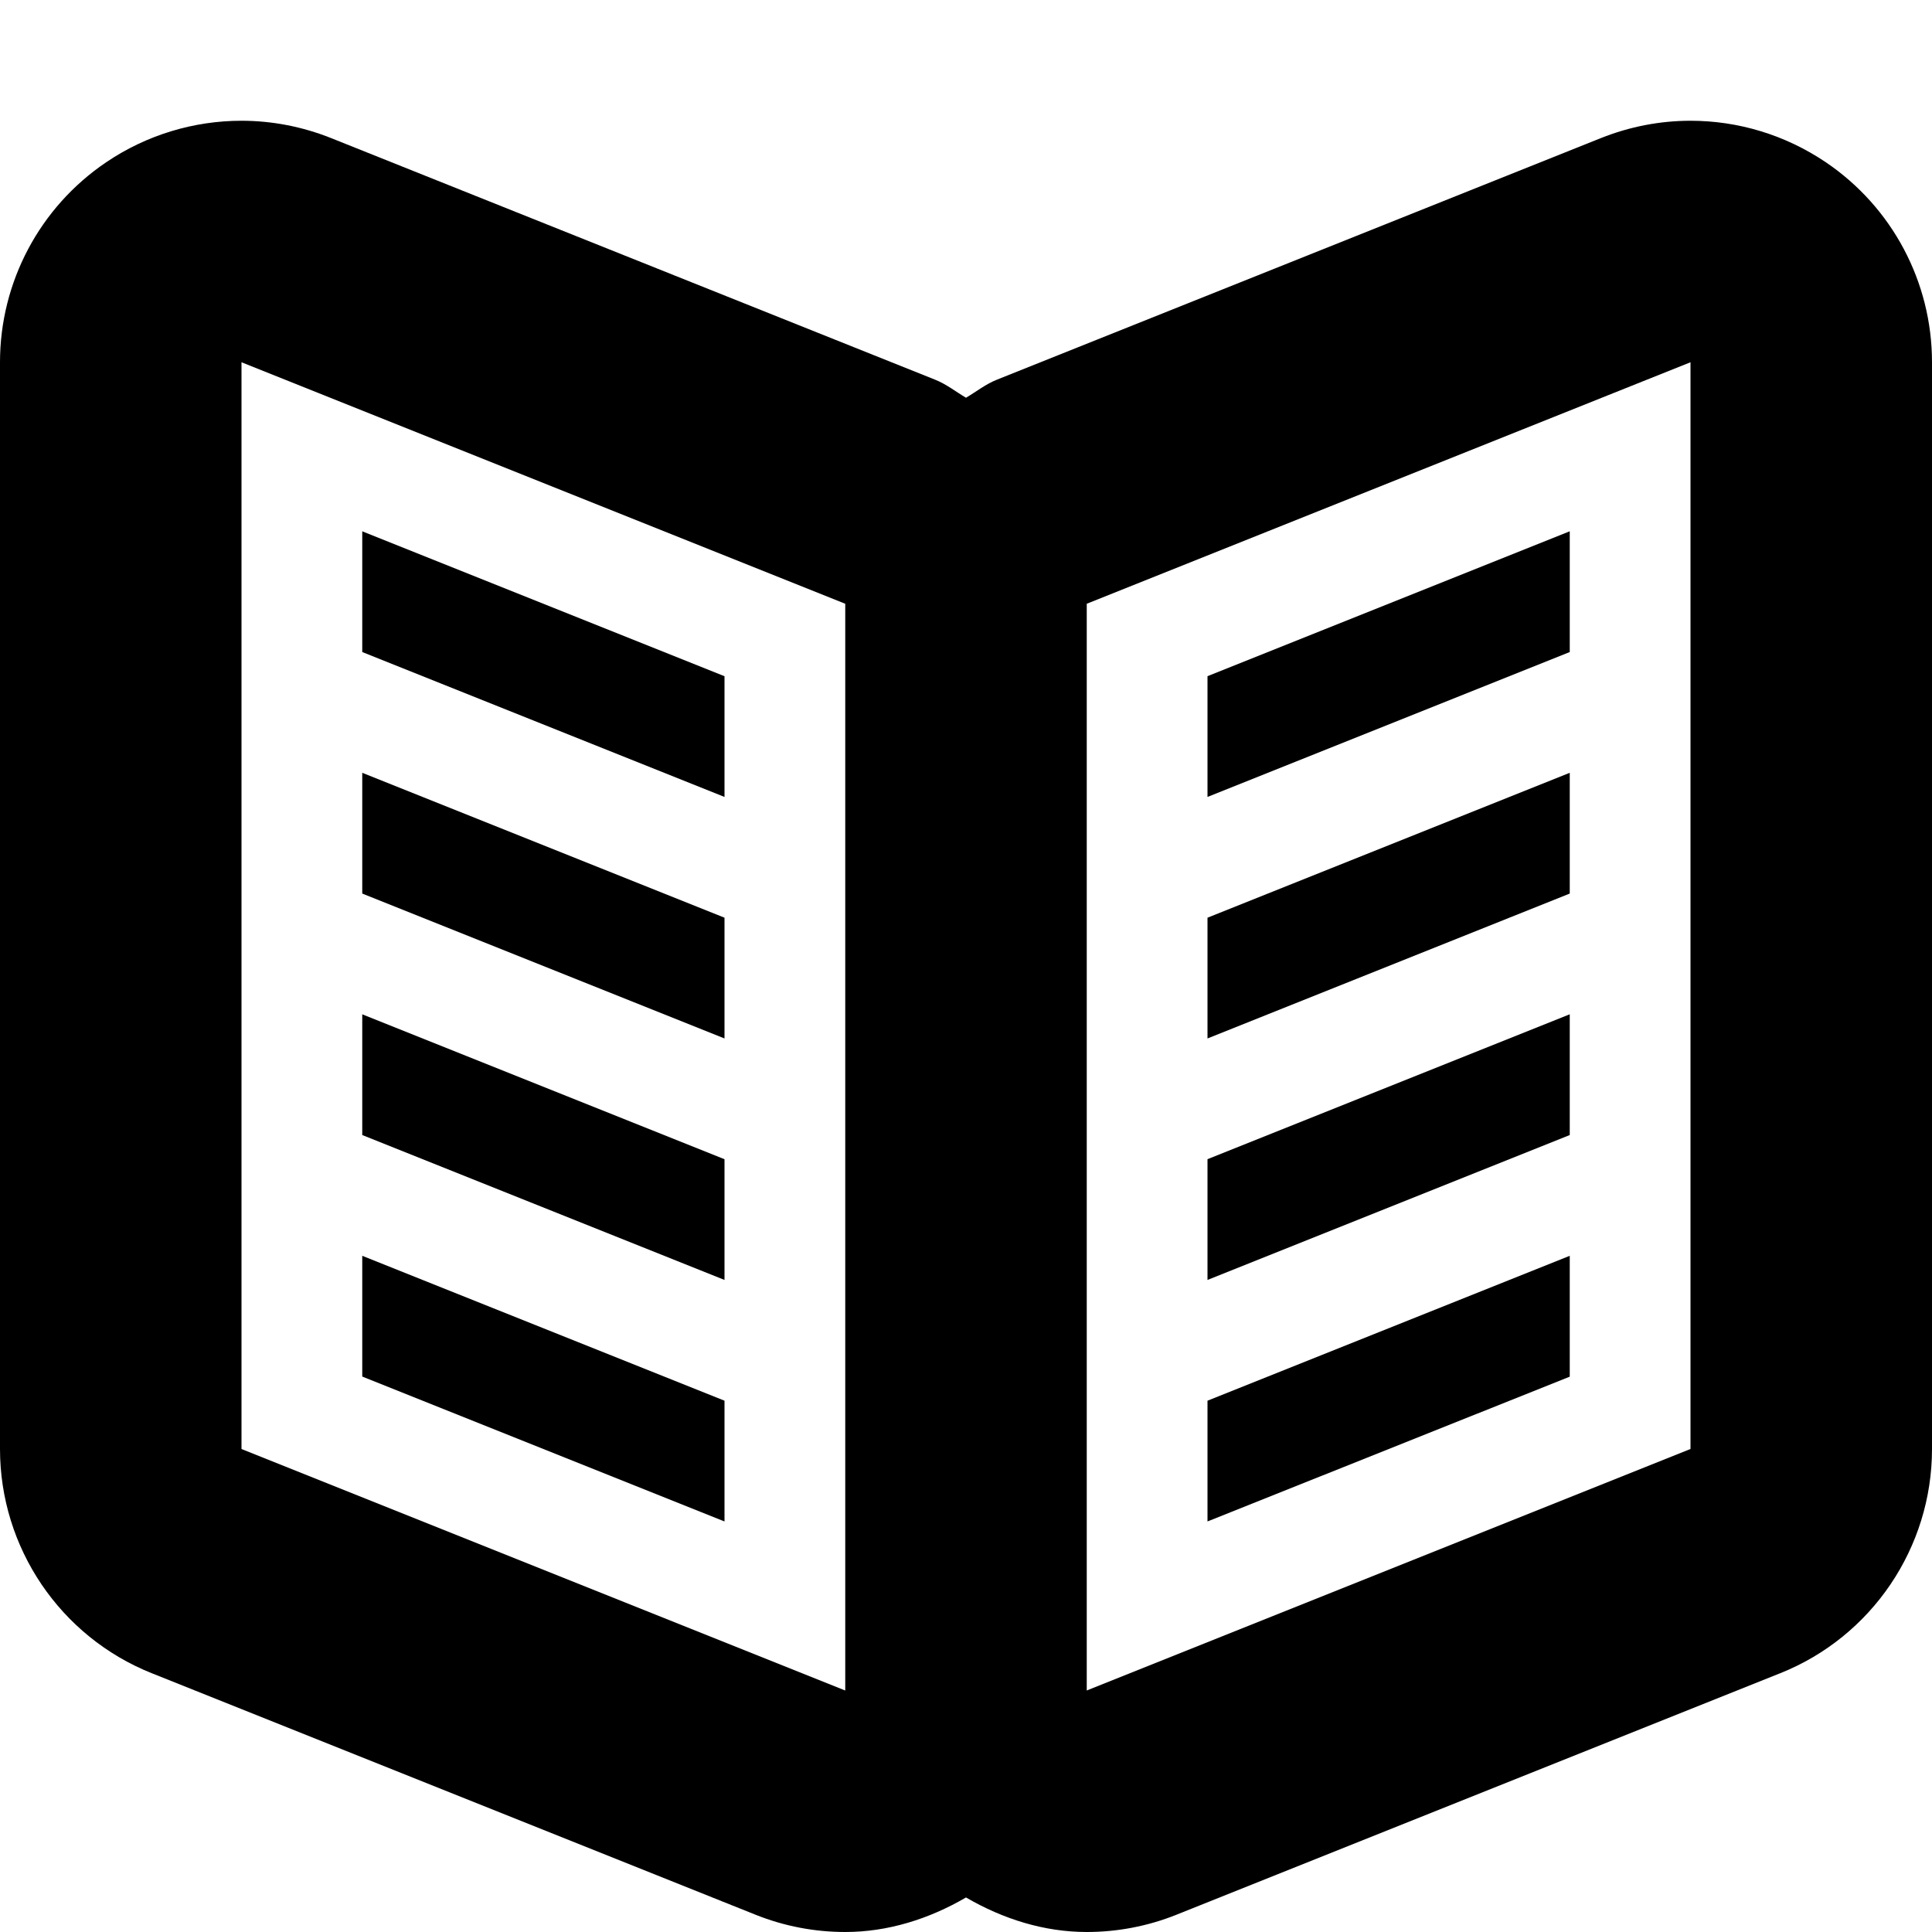 <?xml version="1.0" encoding="utf-8"?> <!-- Generator: IcoMoon.io --> <!DOCTYPE svg PUBLIC "-//W3C//DTD SVG 1.1//EN" "http://www.w3.org/Graphics/SVG/1.1/DTD/svg11.dtd"> <svg version="1.1" id="Layer_1" xmlns="http://www.w3.org/2000/svg" xmlns:xlink="http://www.w3.org/1999/xlink" x="0px" y="0px" width="48px" height="48px" viewBox="0 0 48 48" enable-background="new 0 0 16 16" xml:space="preserve" fill="#000000"> <path d="M 45.363,4.032C 44.355,3.351, 43.185,3.00, 42.00,3.00 c-0.753,0.00-1.509,0.144-2.229,0.432l-15.00,6.00C 24.489,9.543, 24.258,9.729, 24.00,9.882c-0.258-0.153-0.489-0.339-0.771-0.45l-15.00-6.00 C 7.509,3.144, 6.753,3.00, 6.00,3.00C 4.818,3.00, 3.642,3.351, 2.637,4.032C 0.987,5.148,0.00,7.008,0.00,9.00l0.00,27.00 c0.00,2.451, 1.494,4.662, 3.771,5.571l 15.00,6.00 C 19.491,47.859, 20.247,48.00, 21.00,48.00c 1.05,0.00, 2.073-0.318, 3.00-0.858C 24.927,47.682, 25.95,48.00, 27.00,48.00c 0.753,0.00, 1.509-0.141, 2.229-0.429l 15.00-6.00 C 46.506,40.662, 48.00,38.451, 48.00,36.00L48.00,9.00 C 48.00,7.008, 47.013,5.148, 45.363,4.032z M 21.00,42.00l-15.00-6.00L6.00,9.00 l 15.00,6.00L21.00,42.00 z M 42.00,36.00l-15.00,6.00L27.00,15.00 l 15.00-6.00L42.00,36.00 z M 18.00,16.80L 9.00,13.20 l0.00,3.00 L 18.00,19.80L18.00,16.80 z M 18.00,22.80L 9.00,19.20l0.00,3.00 L 18.00,25.80L18.00,22.80 z M 18.00,28.80L 9.00,25.20l0.00,3.00 L 18.00,31.80L18.00,28.80 z M 18.00,34.80L 9.00,31.20l0.00,3.00 L 18.00,37.80L18.00,34.80 z M 39.00,31.20L 30.00,34.80l0.00,3.00 l 9.00-3.597 L39.00,31.20 z M 39.00,25.20L 30.00,28.80l0.00,3.00 L 39.00,28.20L39.00,25.20 z M 39.00,19.20L 30.00,22.80l0.00,3.00 L 39.00,22.20L39.00,19.20 z M 39.00,13.20L 30.00,16.80l0.00,3.00 L 39.00,16.20L39.00,13.20 z" ></path></svg>